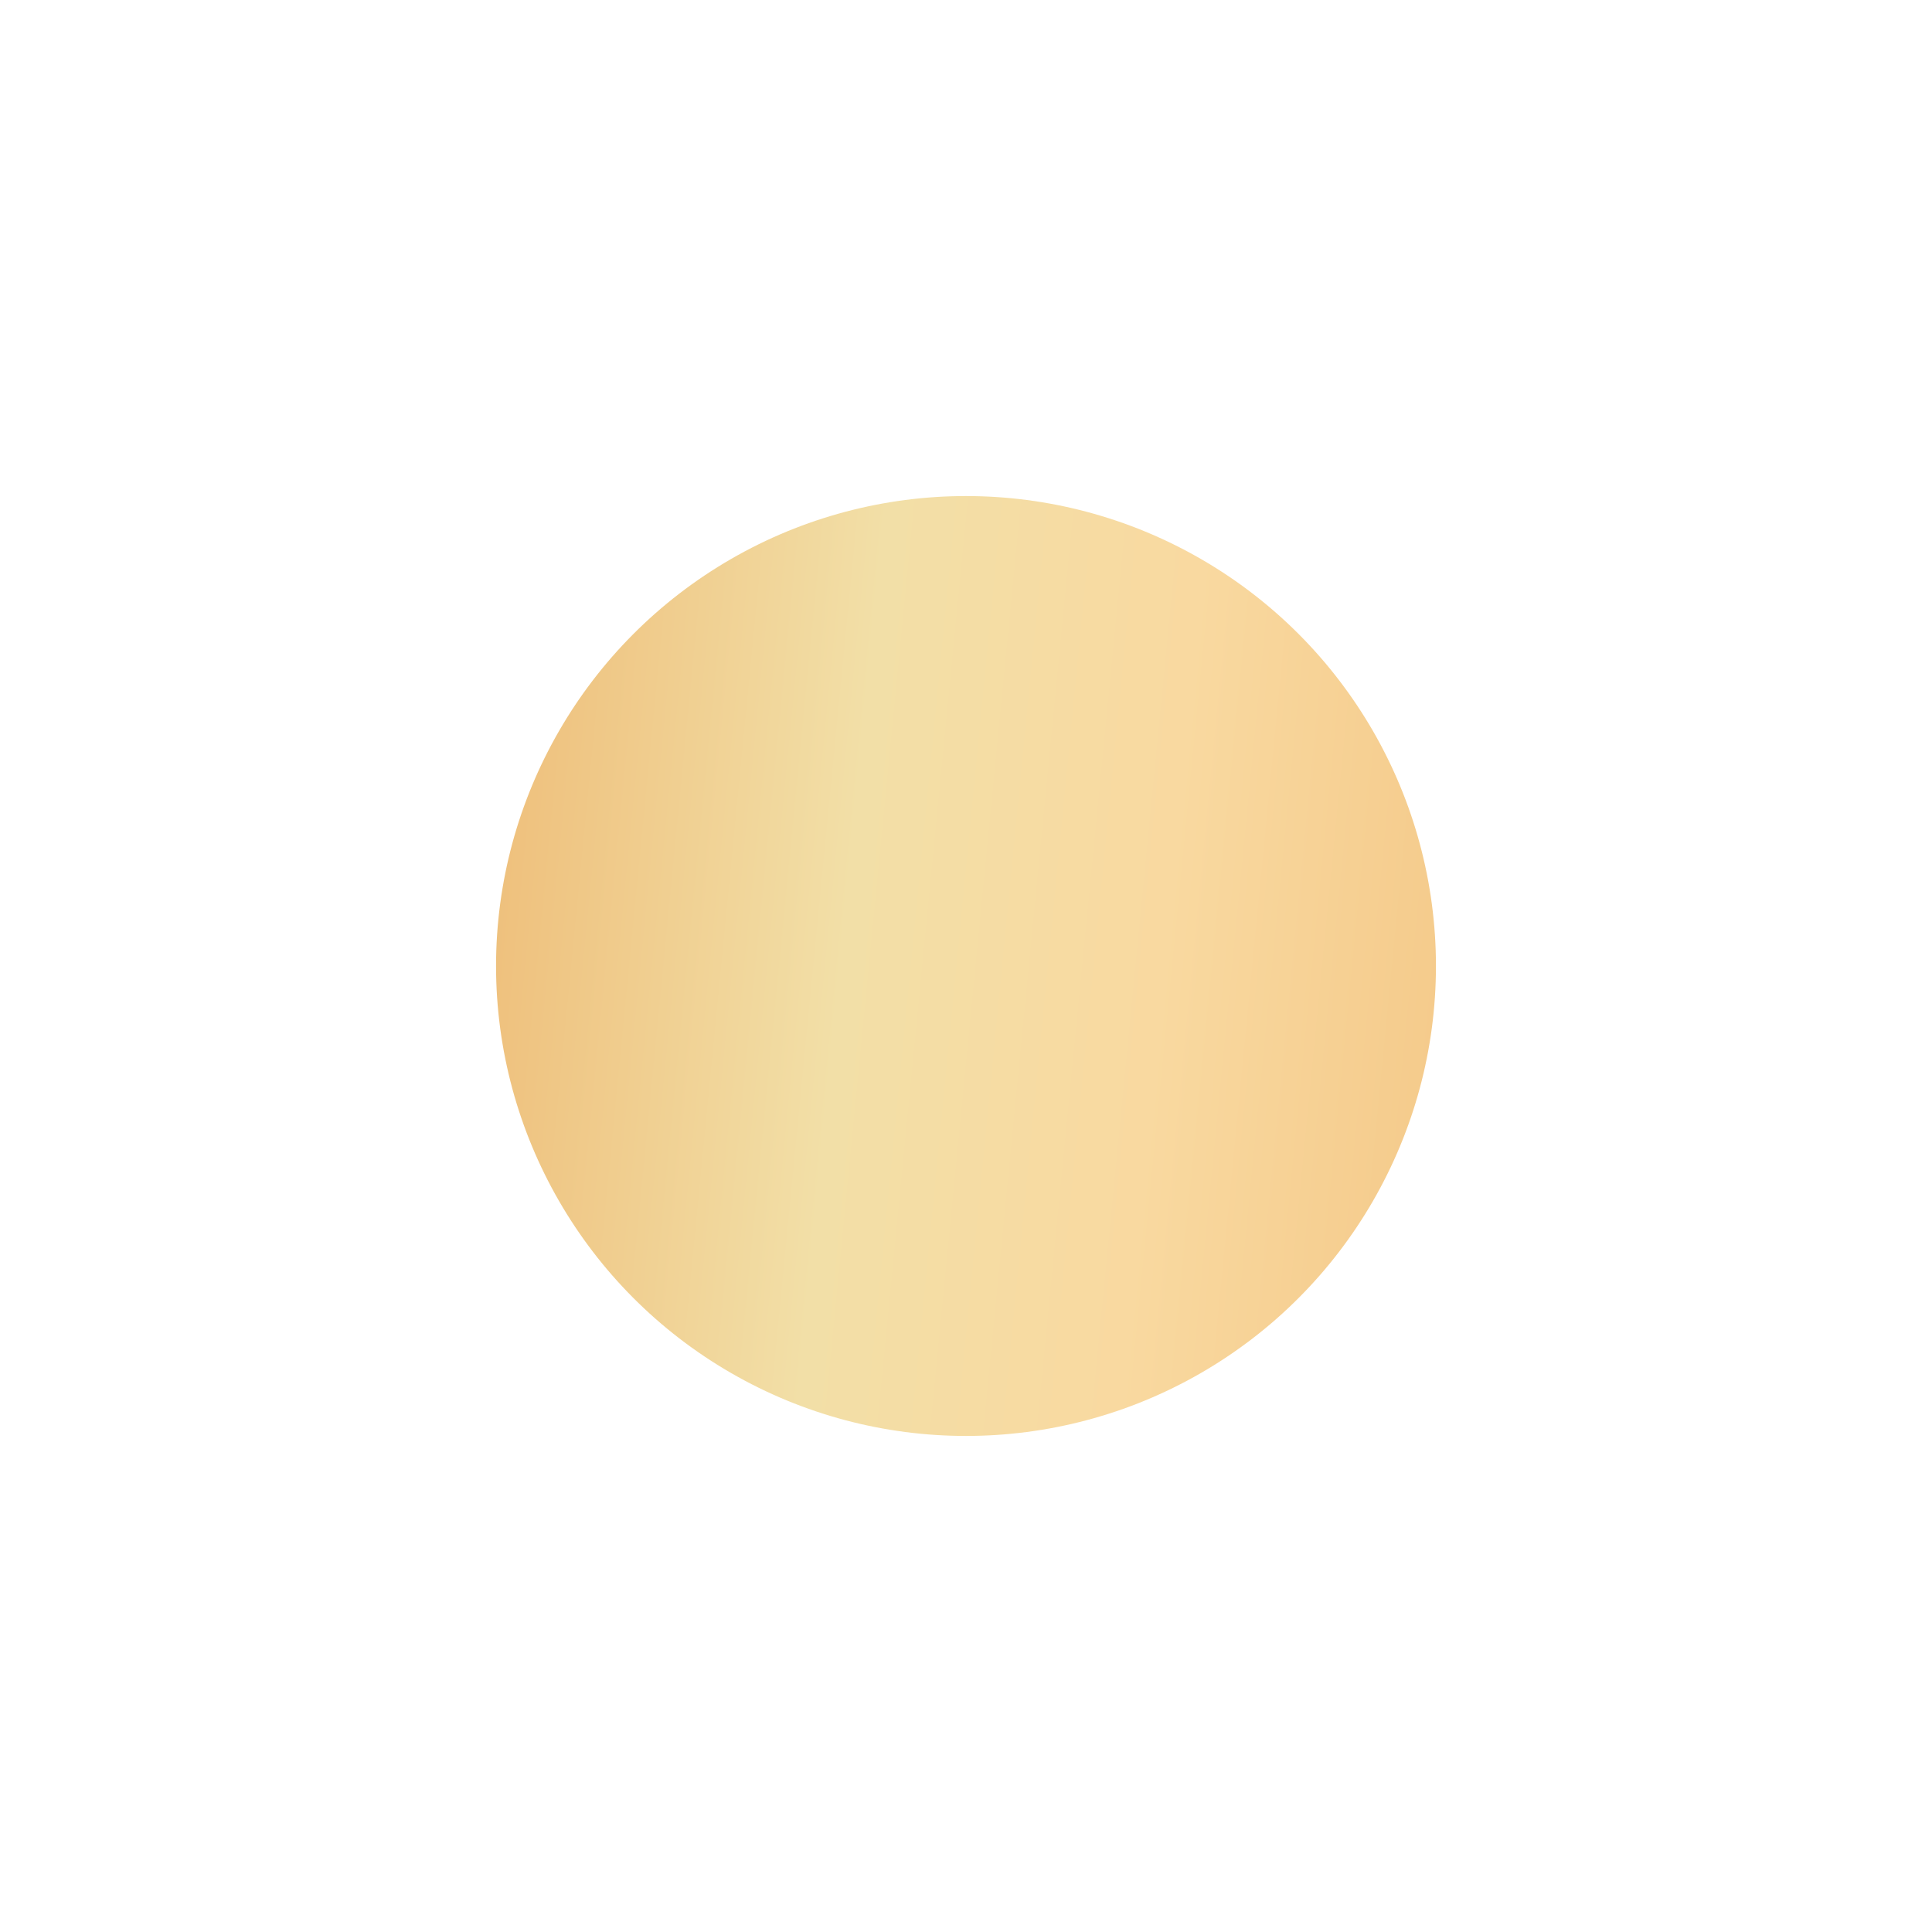 <?xml version="1.0" encoding="UTF-8"?> <svg xmlns="http://www.w3.org/2000/svg" width="1184" height="1184" viewBox="0 0 1184 1184" fill="none"><g filter="url(#filter0_f_8533_173)"><circle cx="592" cy="592" r="288" fill="url(#paint0_linear_8533_173)"></circle></g><defs><filter id="filter0_f_8533_173" x="0" y="0" width="1184" height="1184" filterUnits="userSpaceOnUse" color-interpolation-filters="sRGB"><feFlood flood-opacity="0" result="BackgroundImageFix"></feFlood><feBlend mode="normal" in="SourceGraphic" in2="BackgroundImageFix" result="shape"></feBlend><feGaussianBlur stdDeviation="152" result="effect1_foregroundBlur_8533_173"></feGaussianBlur></filter><linearGradient id="paint0_linear_8533_173" x1="304" y1="304" x2="930.362" y2="365.286" gradientUnits="userSpaceOnUse"><stop stop-color="#EEBD78"></stop><stop offset="0.38" stop-color="#F2DFA7"></stop><stop offset="0.69" stop-color="#F9D9A0"></stop><stop offset="1" stop-color="#F4C989"></stop></linearGradient></defs></svg> 